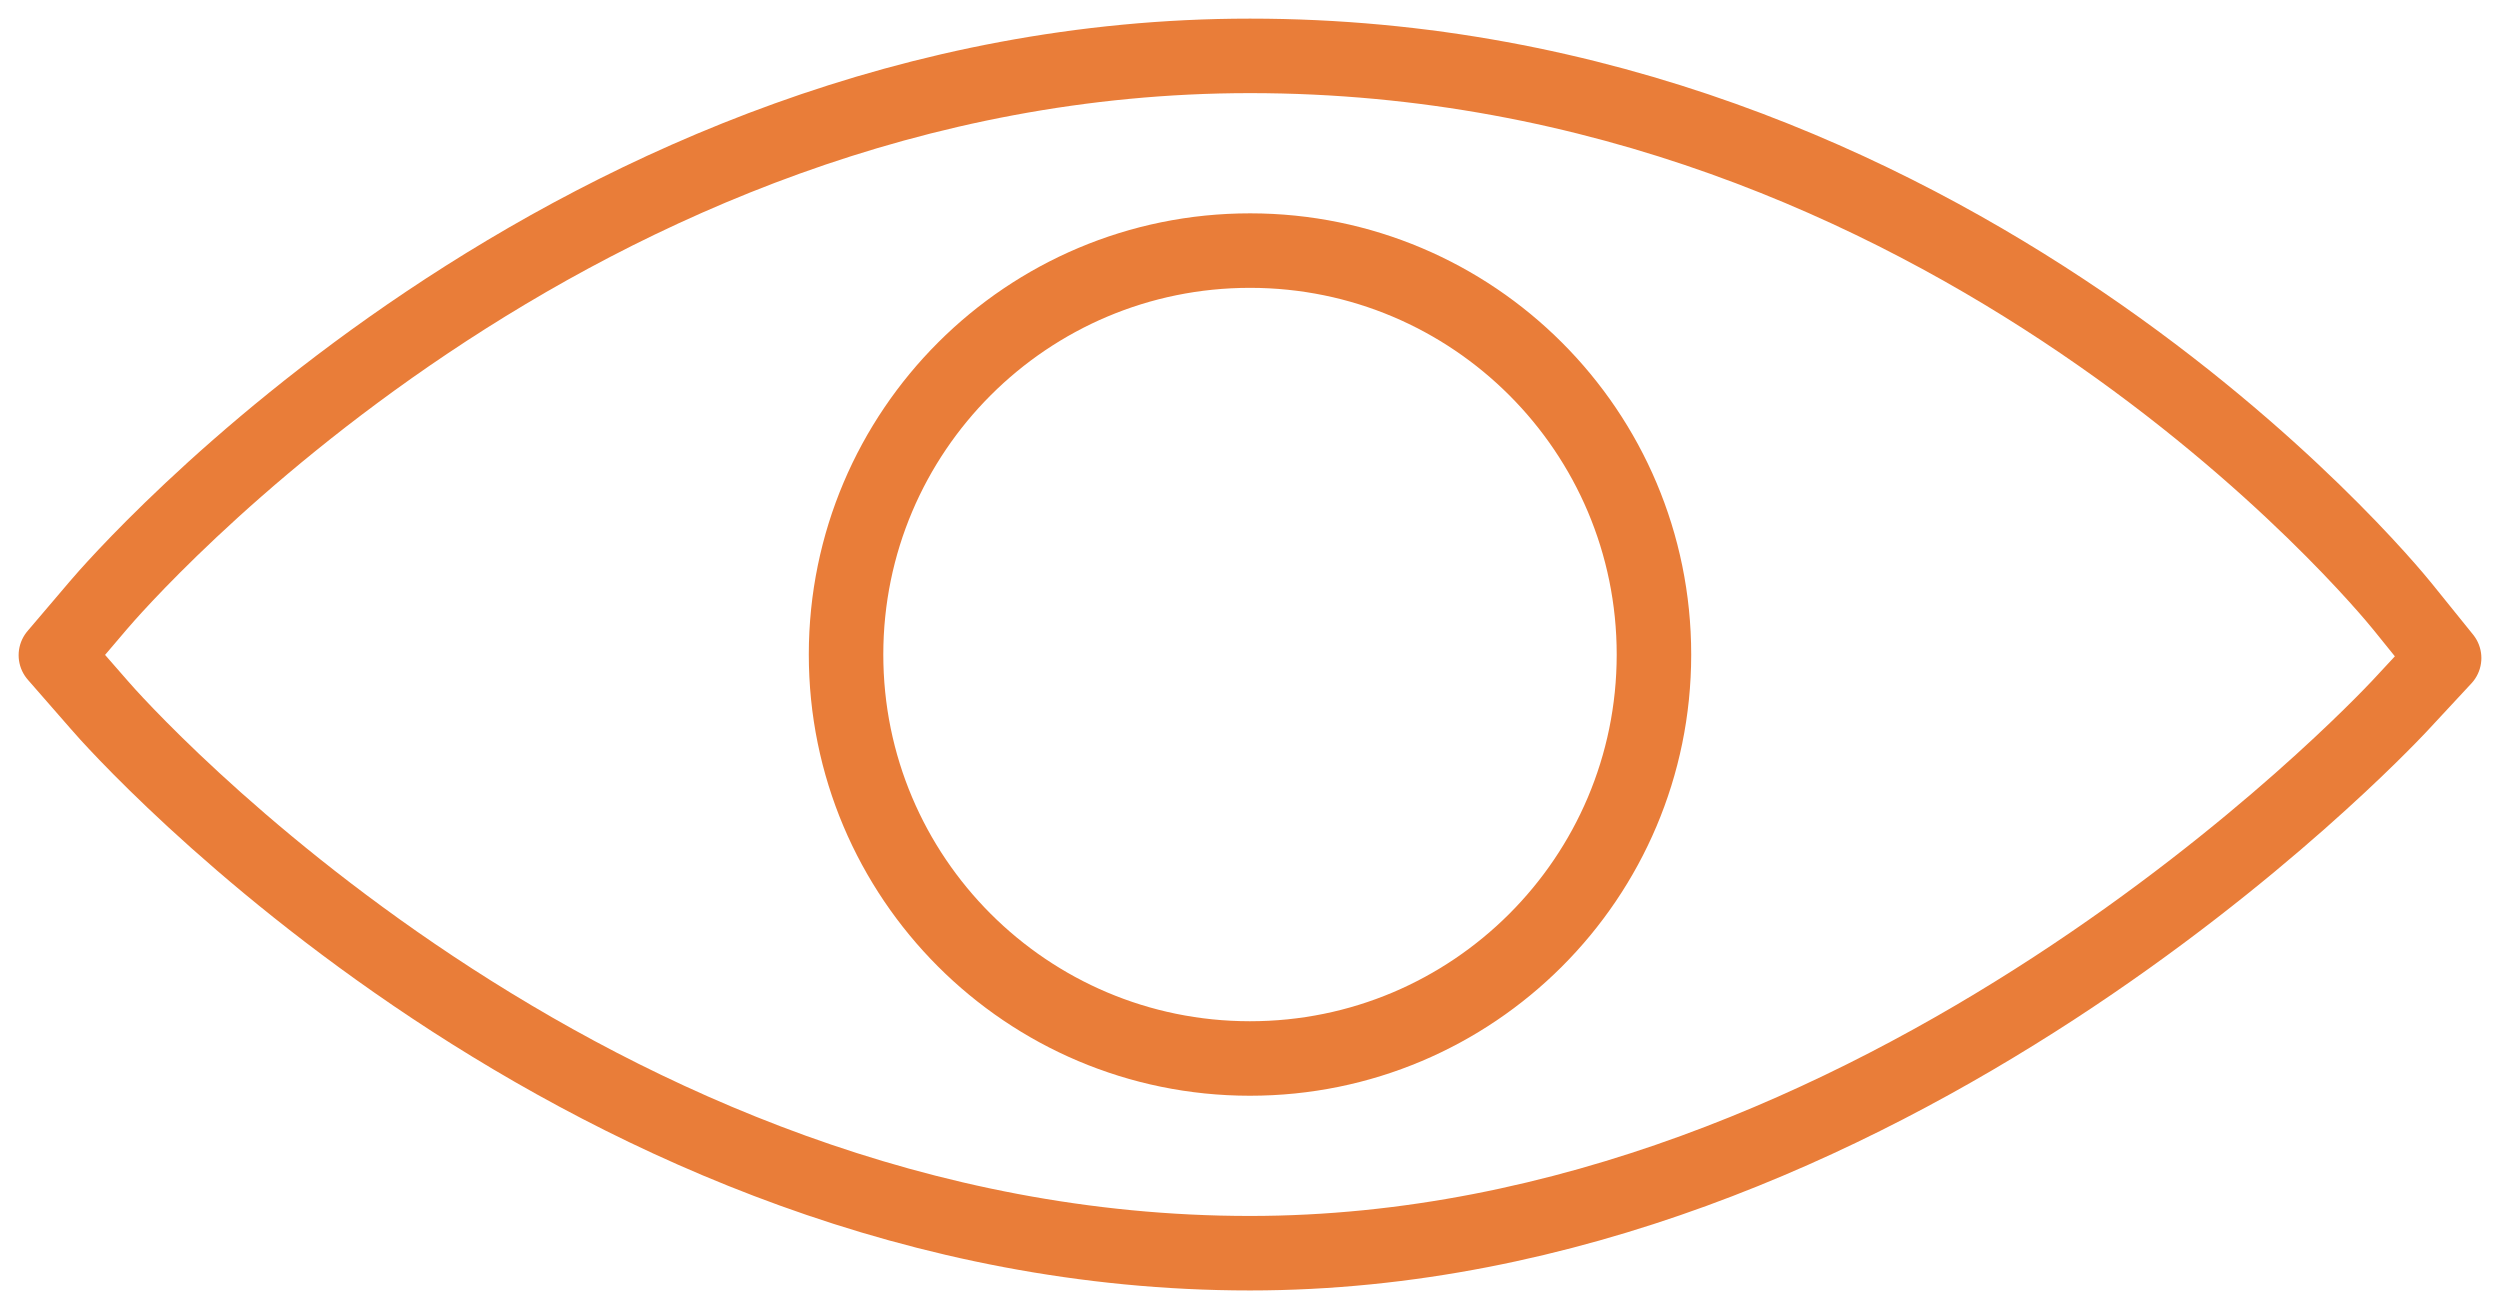 <?xml version="1.0" encoding="utf-8"?>
<!-- Generator: Adobe Illustrator 26.5.2, SVG Export Plug-In . SVG Version: 6.00 Build 0)  -->
<svg version="1.1" id="Calque_1" xmlns="http://www.w3.org/2000/svg" xmlns:xlink="http://www.w3.org/1999/xlink" x="0px" y="0px"
	 viewBox="0 0 67.112 35.143" style="enable-background:new 0 0 67.112 35.143;" xml:space="preserve">
<style type="text/css">
	.st0{fill:none;stroke:#E97D39;stroke-width:2;stroke-linecap:round;stroke-linejoin:round;stroke-miterlimit:10;}
</style>
<path class="st0" d="M33.556,1.5C15.382,1.5,3.15,15.648,2.639,16.251L1.5,17.589l1.16,1.328
	c0.511,0.603,13.08,14.725,30.896,14.725c16.994,0,30.278-14.076,30.85-14.679l1.206-1.298l-1.114-1.38
	C64.013,15.684,52.348,1.5,33.556,1.5z"/>
<path class="st0" d="M33.561,6.727c-5.989-0.003-10.846,4.85-10.849,10.839c-0.003,5.989,4.85,10.846,10.839,10.849
	s10.846-4.85,10.849-10.839c0-0.002,0-0.003,0-0.005C44.4,11.584,39.548,6.73,33.561,6.727z"/>
</svg>
